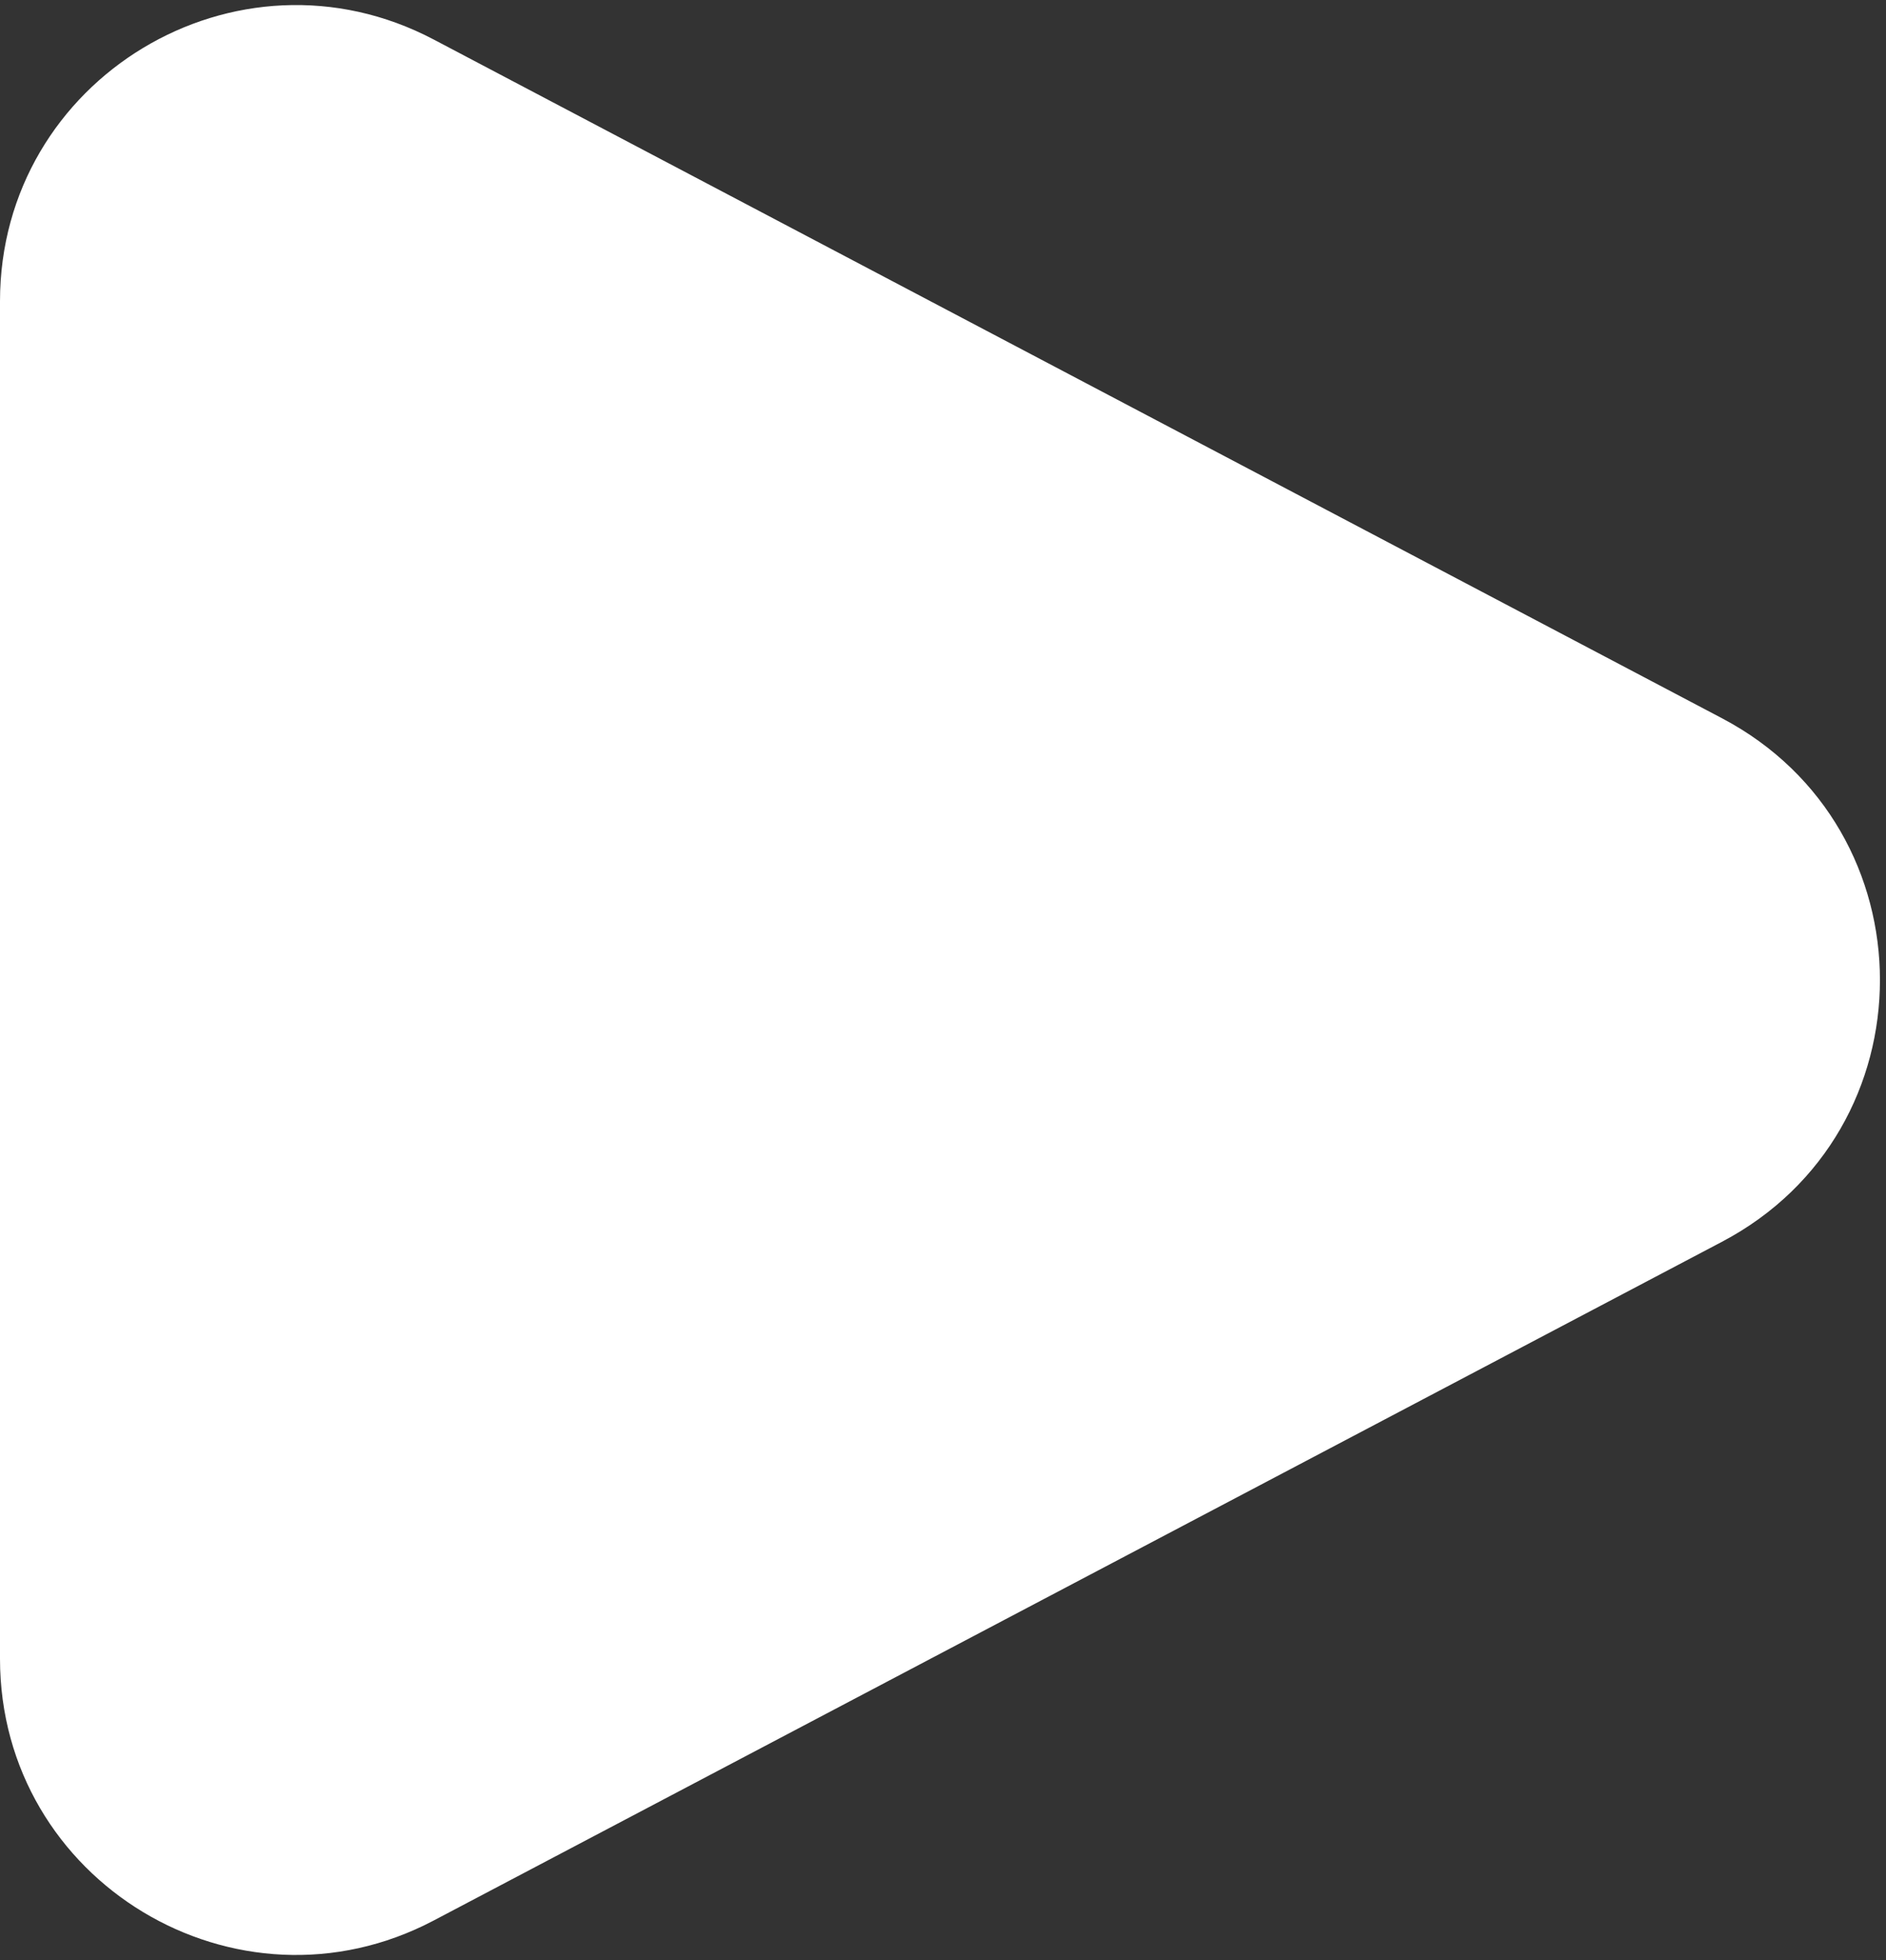 <svg width="51" height="53" viewBox="0 0 51 53" fill="none" xmlns="http://www.w3.org/2000/svg">
<rect x="0" y="0" width="51" height="53" fill="#333333" stroke="none"/>
<path d="M46.565 19.422C52.26 22.422 52.26 30.578 46.565 33.578L11.729 51.931C6.401 54.737 0 50.874 0 44.853V8.147C0 2.126 6.401 -1.737 11.729 1.069L46.565 19.422Z" fill="white"/>
</svg>
